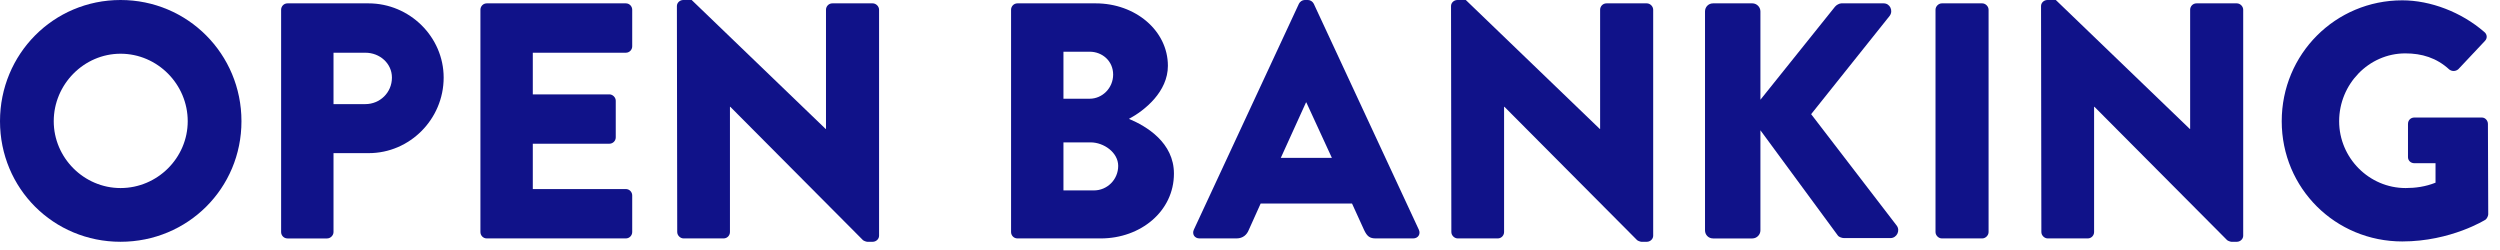 <svg xmlns="http://www.w3.org/2000/svg" xmlns:xlink="http://www.w3.org/1999/xlink" width="190px" height="19px" viewBox="0 0 190 19"><title>Group 28</title><g id="&#x1F3A8;-Design" stroke="none" stroke-width="1" fill="none" fill-rule="evenodd"><g id="T#14---Error-404" transform="translate(-49, -73)" fill="#101289"><g id="Navigation-(Main)" transform="translate(0, 36)"><g id="Group-28" transform="translate(49, 37)"><path d="M51.444,0.459 C51.444,0.204 51.674,-0 51.929,-0 L52.567,-0 L62.75,9.8 L62.775,9.8 L62.775,0.74 C62.775,0.485 62.98,0.255 63.261,0.255 L66.323,0.255 C66.579,0.255 66.809,0.485 66.809,0.74 L66.809,17.916 C66.809,18.171 66.579,18.376 66.323,18.376 L65.915,18.376 C65.839,18.376 65.634,18.299 65.583,18.248 L55.502,8.116 L55.476,8.116 L55.476,17.635 C55.476,17.891 55.272,18.12 54.992,18.12 L51.955,18.12 C51.699,18.12 51.469,17.891 51.469,17.635 L51.444,0.459 Z" id="Fill-8"></path><path d="M9.162,14.292 C11.969,14.292 14.267,11.996 14.267,9.213 C14.267,6.406 11.969,4.083 9.162,4.083 C6.381,4.083 4.084,6.406 4.084,9.213 C4.084,11.996 6.381,14.292 9.162,14.292 M9.162,-0 C14.267,-0 18.351,4.109 18.351,9.213 C18.351,14.317 14.267,18.375 9.162,18.375 C4.058,18.375 -0,14.317 -0,9.213 C-0,4.109 4.058,-0 9.162,-0" id="Fill-1"></path><path d="M27.771,7.912 C28.868,7.912 29.787,7.044 29.787,5.895 C29.787,4.824 28.868,4.007 27.771,4.007 L25.347,4.007 L25.347,7.912 L27.771,7.912 Z M21.365,0.741 C21.365,0.485 21.57,0.255 21.85,0.255 L28.001,0.255 C31.14,0.255 33.718,2.808 33.718,5.895 C33.718,9.061 31.14,11.638 28.027,11.638 L25.347,11.638 L25.347,17.635 C25.347,17.891 25.117,18.121 24.861,18.121 L21.85,18.121 C21.57,18.121 21.365,17.891 21.365,17.635 L21.365,0.741 Z" id="Fill-4"></path><path d="M36.512,0.74 C36.512,0.485 36.716,0.255 36.996,0.255 L47.562,0.255 C47.843,0.255 48.048,0.485 48.048,0.74 L48.048,3.522 C48.048,3.777 47.843,4.007 47.562,4.007 L40.493,4.007 L40.493,7.172 L46.312,7.172 C46.567,7.172 46.797,7.402 46.797,7.656 L46.797,10.439 C46.797,10.719 46.567,10.923 46.312,10.923 L40.493,10.923 L40.493,14.368 L47.562,14.368 C47.843,14.368 48.048,14.598 48.048,14.854 L48.048,17.635 C48.048,17.891 47.843,18.12 47.562,18.12 L36.996,18.12 C36.716,18.12 36.512,17.891 36.512,17.635 L36.512,0.74 Z" id="Fill-6"></path><path d="M83.145,14.471 C84.14,14.471 84.983,13.654 84.983,12.608 C84.983,11.586 83.885,10.821 82.89,10.821 L80.822,10.821 L80.822,14.471 L83.145,14.471 Z M82.813,7.503 C83.783,7.503 84.599,6.687 84.599,5.666 C84.599,4.644 83.783,3.93 82.813,3.93 L80.822,3.93 L80.822,7.503 L82.813,7.503 Z M76.841,0.74 C76.841,0.485 77.046,0.255 77.326,0.255 L83.273,0.255 C86.285,0.255 88.76,2.322 88.76,5.003 C88.76,6.968 86.999,8.397 85.799,9.034 C87.152,9.597 89.219,10.847 89.219,13.194 C89.219,16.053 86.692,18.12 83.656,18.12 L77.326,18.12 C77.046,18.12 76.841,17.891 76.841,17.636 L76.841,0.74 Z" id="Fill-11"></path><path d="M101.222,11.996 L99.282,7.784 L99.256,7.784 L97.342,11.996 L101.222,11.996 Z M90.732,17.457 L98.72,0.281 C98.797,0.127 98.976,-0 99.154,-0 L99.409,-0 C99.588,-0 99.767,0.127 99.844,0.281 L107.832,17.457 C107.985,17.789 107.78,18.12 107.398,18.12 L104.565,18.12 C104.106,18.12 103.902,17.968 103.672,17.482 L102.753,15.466 L95.811,15.466 L94.892,17.508 C94.764,17.814 94.483,18.12 93.973,18.12 L91.166,18.12 C90.783,18.12 90.579,17.789 90.732,17.457 L90.732,17.457 Z" id="Fill-13"></path><path d="M110.278,0.459 C110.278,0.204 110.508,-0 110.763,-0 L111.401,-0 L121.584,9.8 L121.609,9.8 L121.609,0.74 C121.609,0.485 121.814,0.255 122.095,0.255 L125.157,0.255 C125.412,0.255 125.642,0.485 125.642,0.74 L125.642,17.916 C125.642,18.171 125.412,18.376 125.157,18.376 L124.749,18.376 C124.672,18.376 124.468,18.299 124.417,18.248 L114.336,8.116 L114.31,8.116 L114.31,17.635 C114.31,17.891 114.106,18.12 113.826,18.12 L110.789,18.12 C110.533,18.12 110.303,17.891 110.303,17.635 L110.278,0.459 Z" id="Fill-16"></path><path d="M129.581,0.868 C129.581,0.536 129.837,0.255 130.194,0.255 L133.18,0.255 C133.512,0.255 133.792,0.536 133.792,0.868 L133.792,7.58 L139.459,0.511 C139.56,0.382 139.79,0.255 139.943,0.255 L143.159,0.255 C143.644,0.255 143.899,0.817 143.619,1.2 L137.647,8.677 L144.154,17.151 C144.435,17.533 144.154,18.095 143.67,18.095 L140.148,18.095 C139.969,18.095 139.739,17.992 139.689,17.916 L133.792,9.902 L133.792,17.508 C133.792,17.84 133.512,18.121 133.18,18.121 L130.194,18.121 C129.837,18.121 129.581,17.84 129.581,17.508 L129.581,0.868 Z" id="Fill-19"></path><path d="M147.099,0.74 C147.099,0.485 147.329,0.255 147.584,0.255 L150.647,0.255 C150.902,0.255 151.132,0.485 151.132,0.74 L151.132,17.635 C151.132,17.891 150.902,18.12 150.647,18.12 L147.584,18.12 C147.329,18.12 147.099,17.891 147.099,17.635 L147.099,0.74 Z" id="Fill-21"></path><path d="M155.119,0.459 C155.119,0.204 155.349,-0 155.604,-0 L156.242,-0 L166.425,9.8 L166.451,9.8 L166.451,0.74 C166.451,0.485 166.655,0.255 166.936,0.255 L169.998,0.255 C170.254,0.255 170.483,0.485 170.483,0.74 L170.483,17.916 C170.483,18.171 170.254,18.376 169.998,18.376 L169.589,18.376 C169.514,18.376 169.309,18.299 169.258,18.248 L159.177,8.116 L159.151,8.116 L159.151,17.635 C159.151,17.891 158.948,18.12 158.666,18.12 L155.629,18.12 C155.374,18.12 155.144,17.891 155.144,17.635 L155.119,0.459 Z" id="Fill-23"></path><path d="M182.573,0.025 C184.717,0.025 187.065,0.919 188.8,2.425 C189.03,2.603 189.056,2.909 188.852,3.113 L186.835,5.257 C186.631,5.436 186.35,5.436 186.147,5.283 C185.176,4.389 184.053,4.057 182.803,4.057 C180.021,4.057 177.775,6.406 177.775,9.213 C177.775,11.996 180.046,14.292 182.828,14.292 C183.568,14.292 184.334,14.19 185.1,13.884 L185.1,12.404 L183.492,12.404 C183.212,12.404 183.007,12.199 183.007,11.944 L183.007,9.418 C183.007,9.137 183.212,8.932 183.492,8.932 L188.622,8.932 C188.877,8.932 189.082,9.162 189.082,9.418 L189.106,16.283 C189.106,16.411 189.005,16.615 188.903,16.692 C188.903,16.692 186.274,18.35 182.573,18.35 C177.494,18.35 173.411,14.317 173.411,9.213 C173.411,4.108 177.494,0.025 182.573,0.025" id="Fill-26"></path></g></g></g></g></svg>